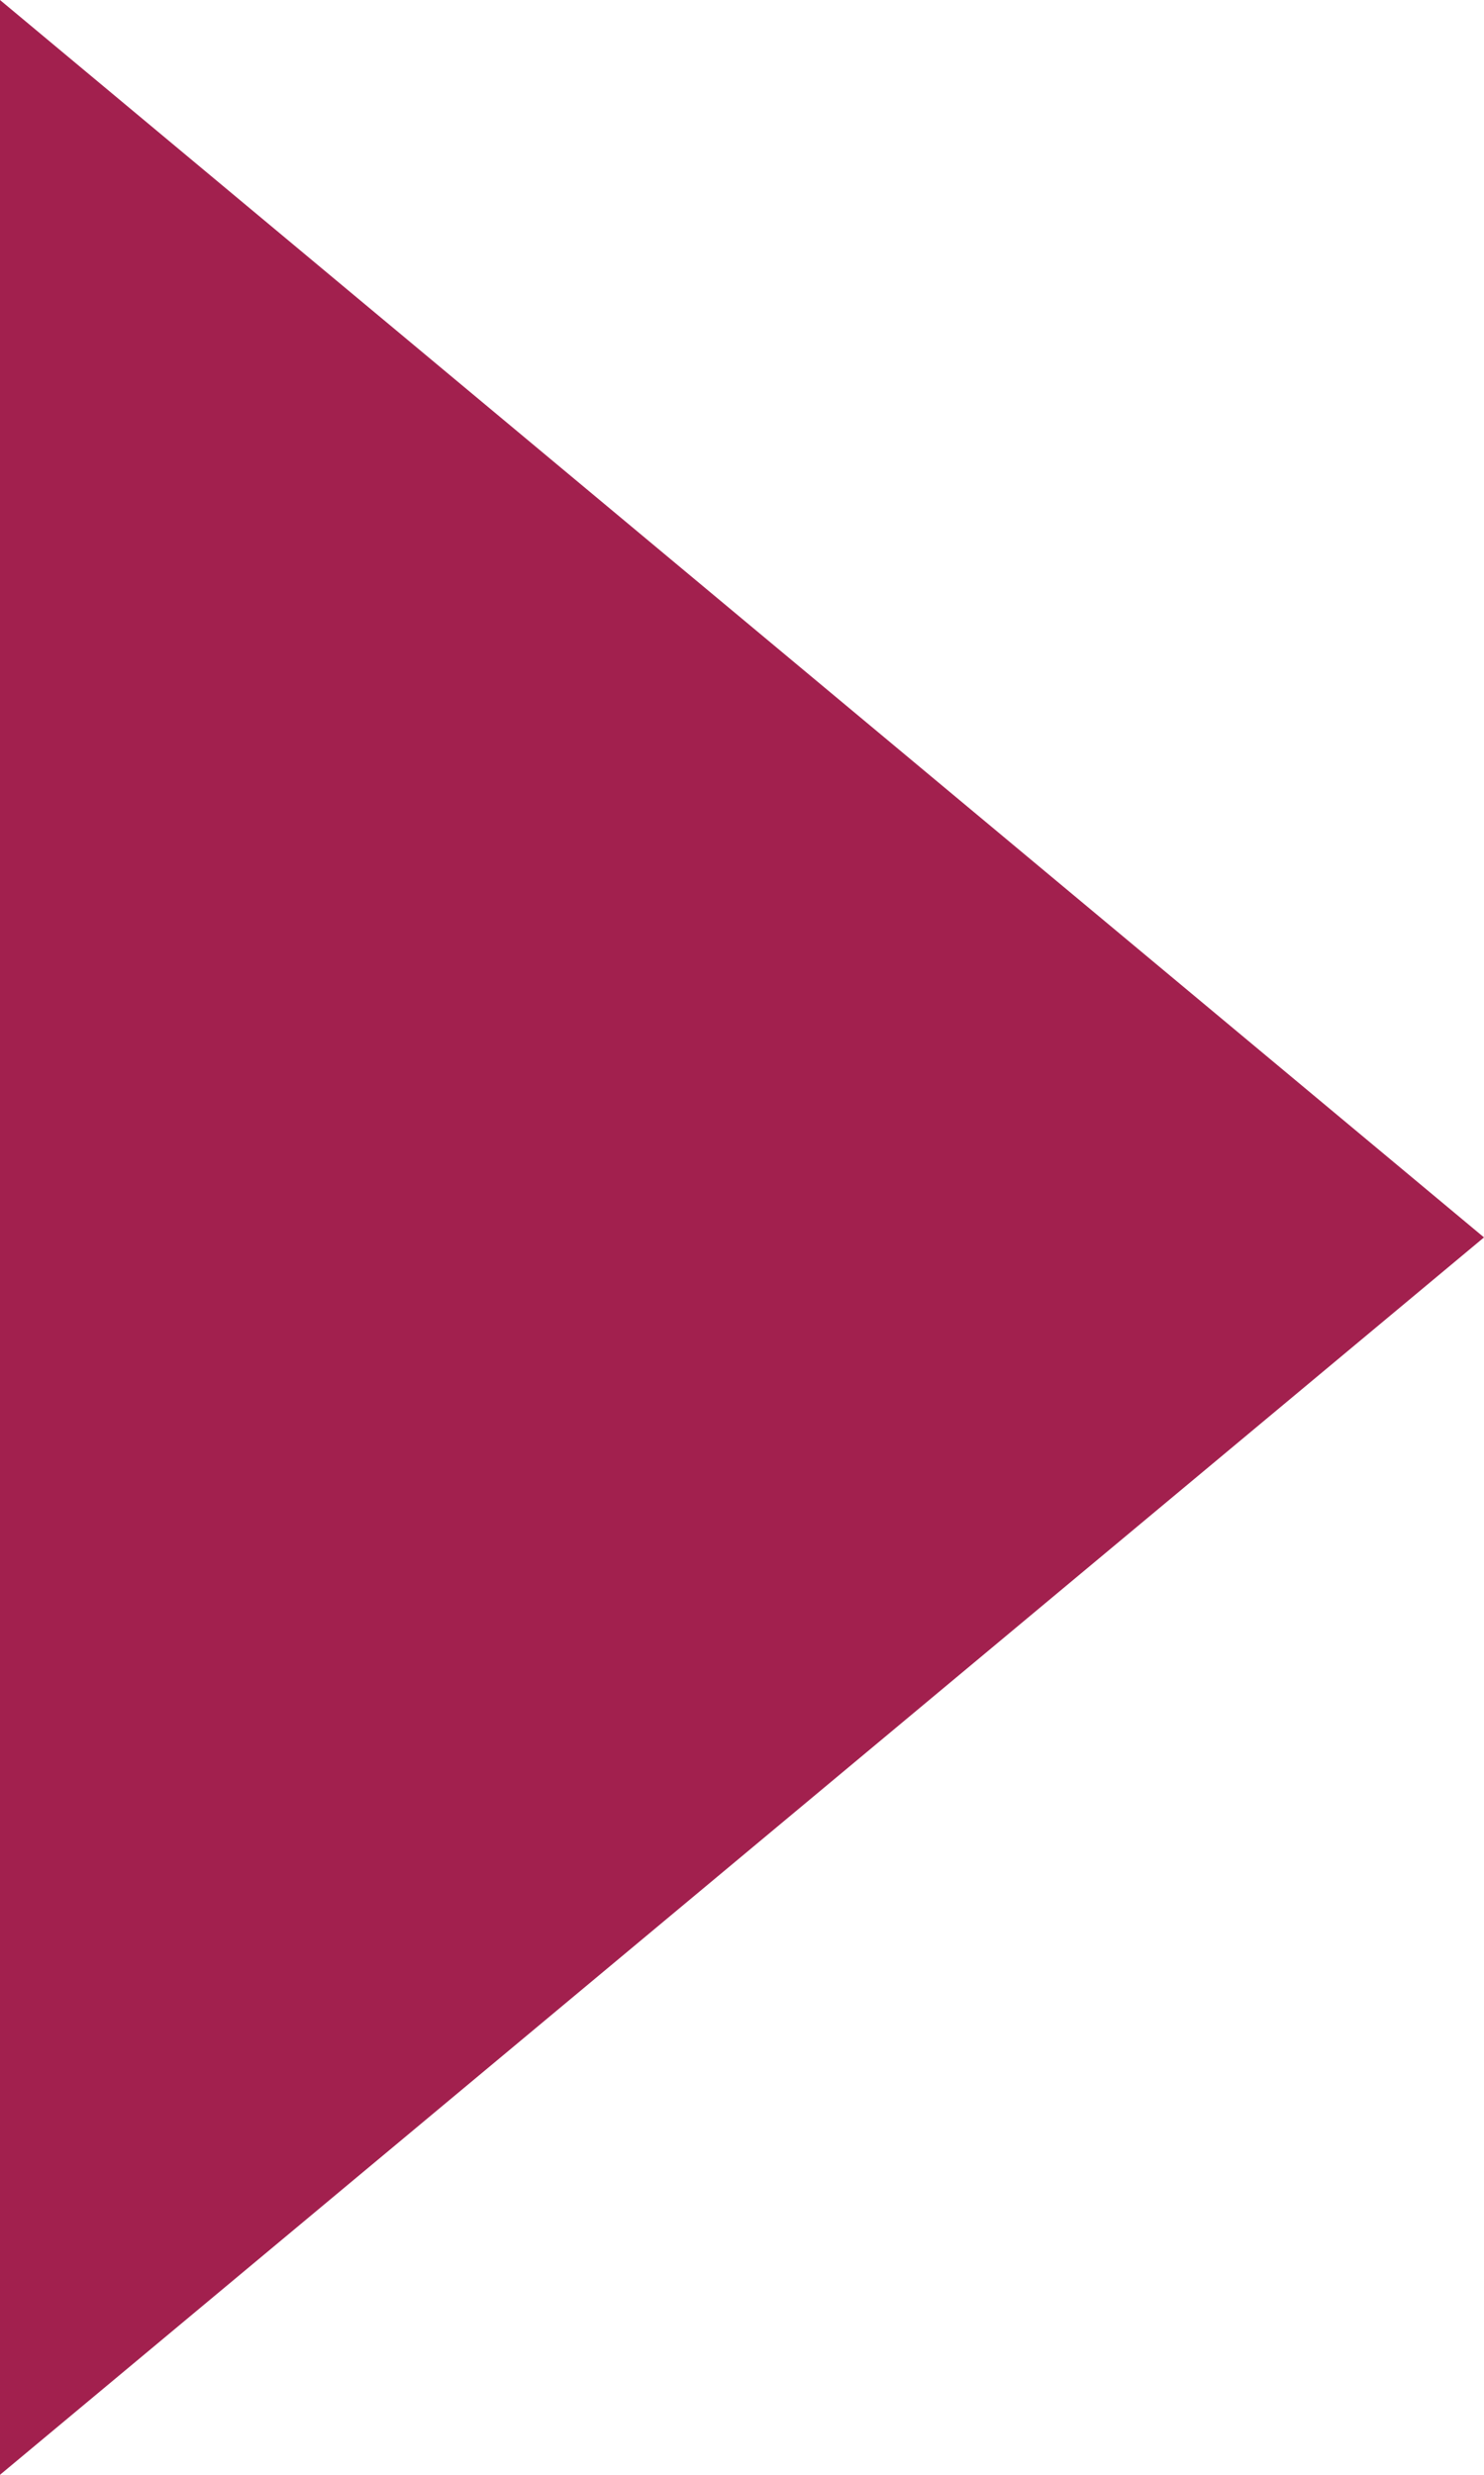 <svg id="BulletArrow" data-name="Bullet Arrow" xmlns="http://www.w3.org/2000/svg" viewBox="0 0 6 10"><defs><style>.red{fill:#a2204e}</style></defs><title>Bullet Arrow</title><path class="red" d="M0 0v10l6-5-6-5z"/></svg>